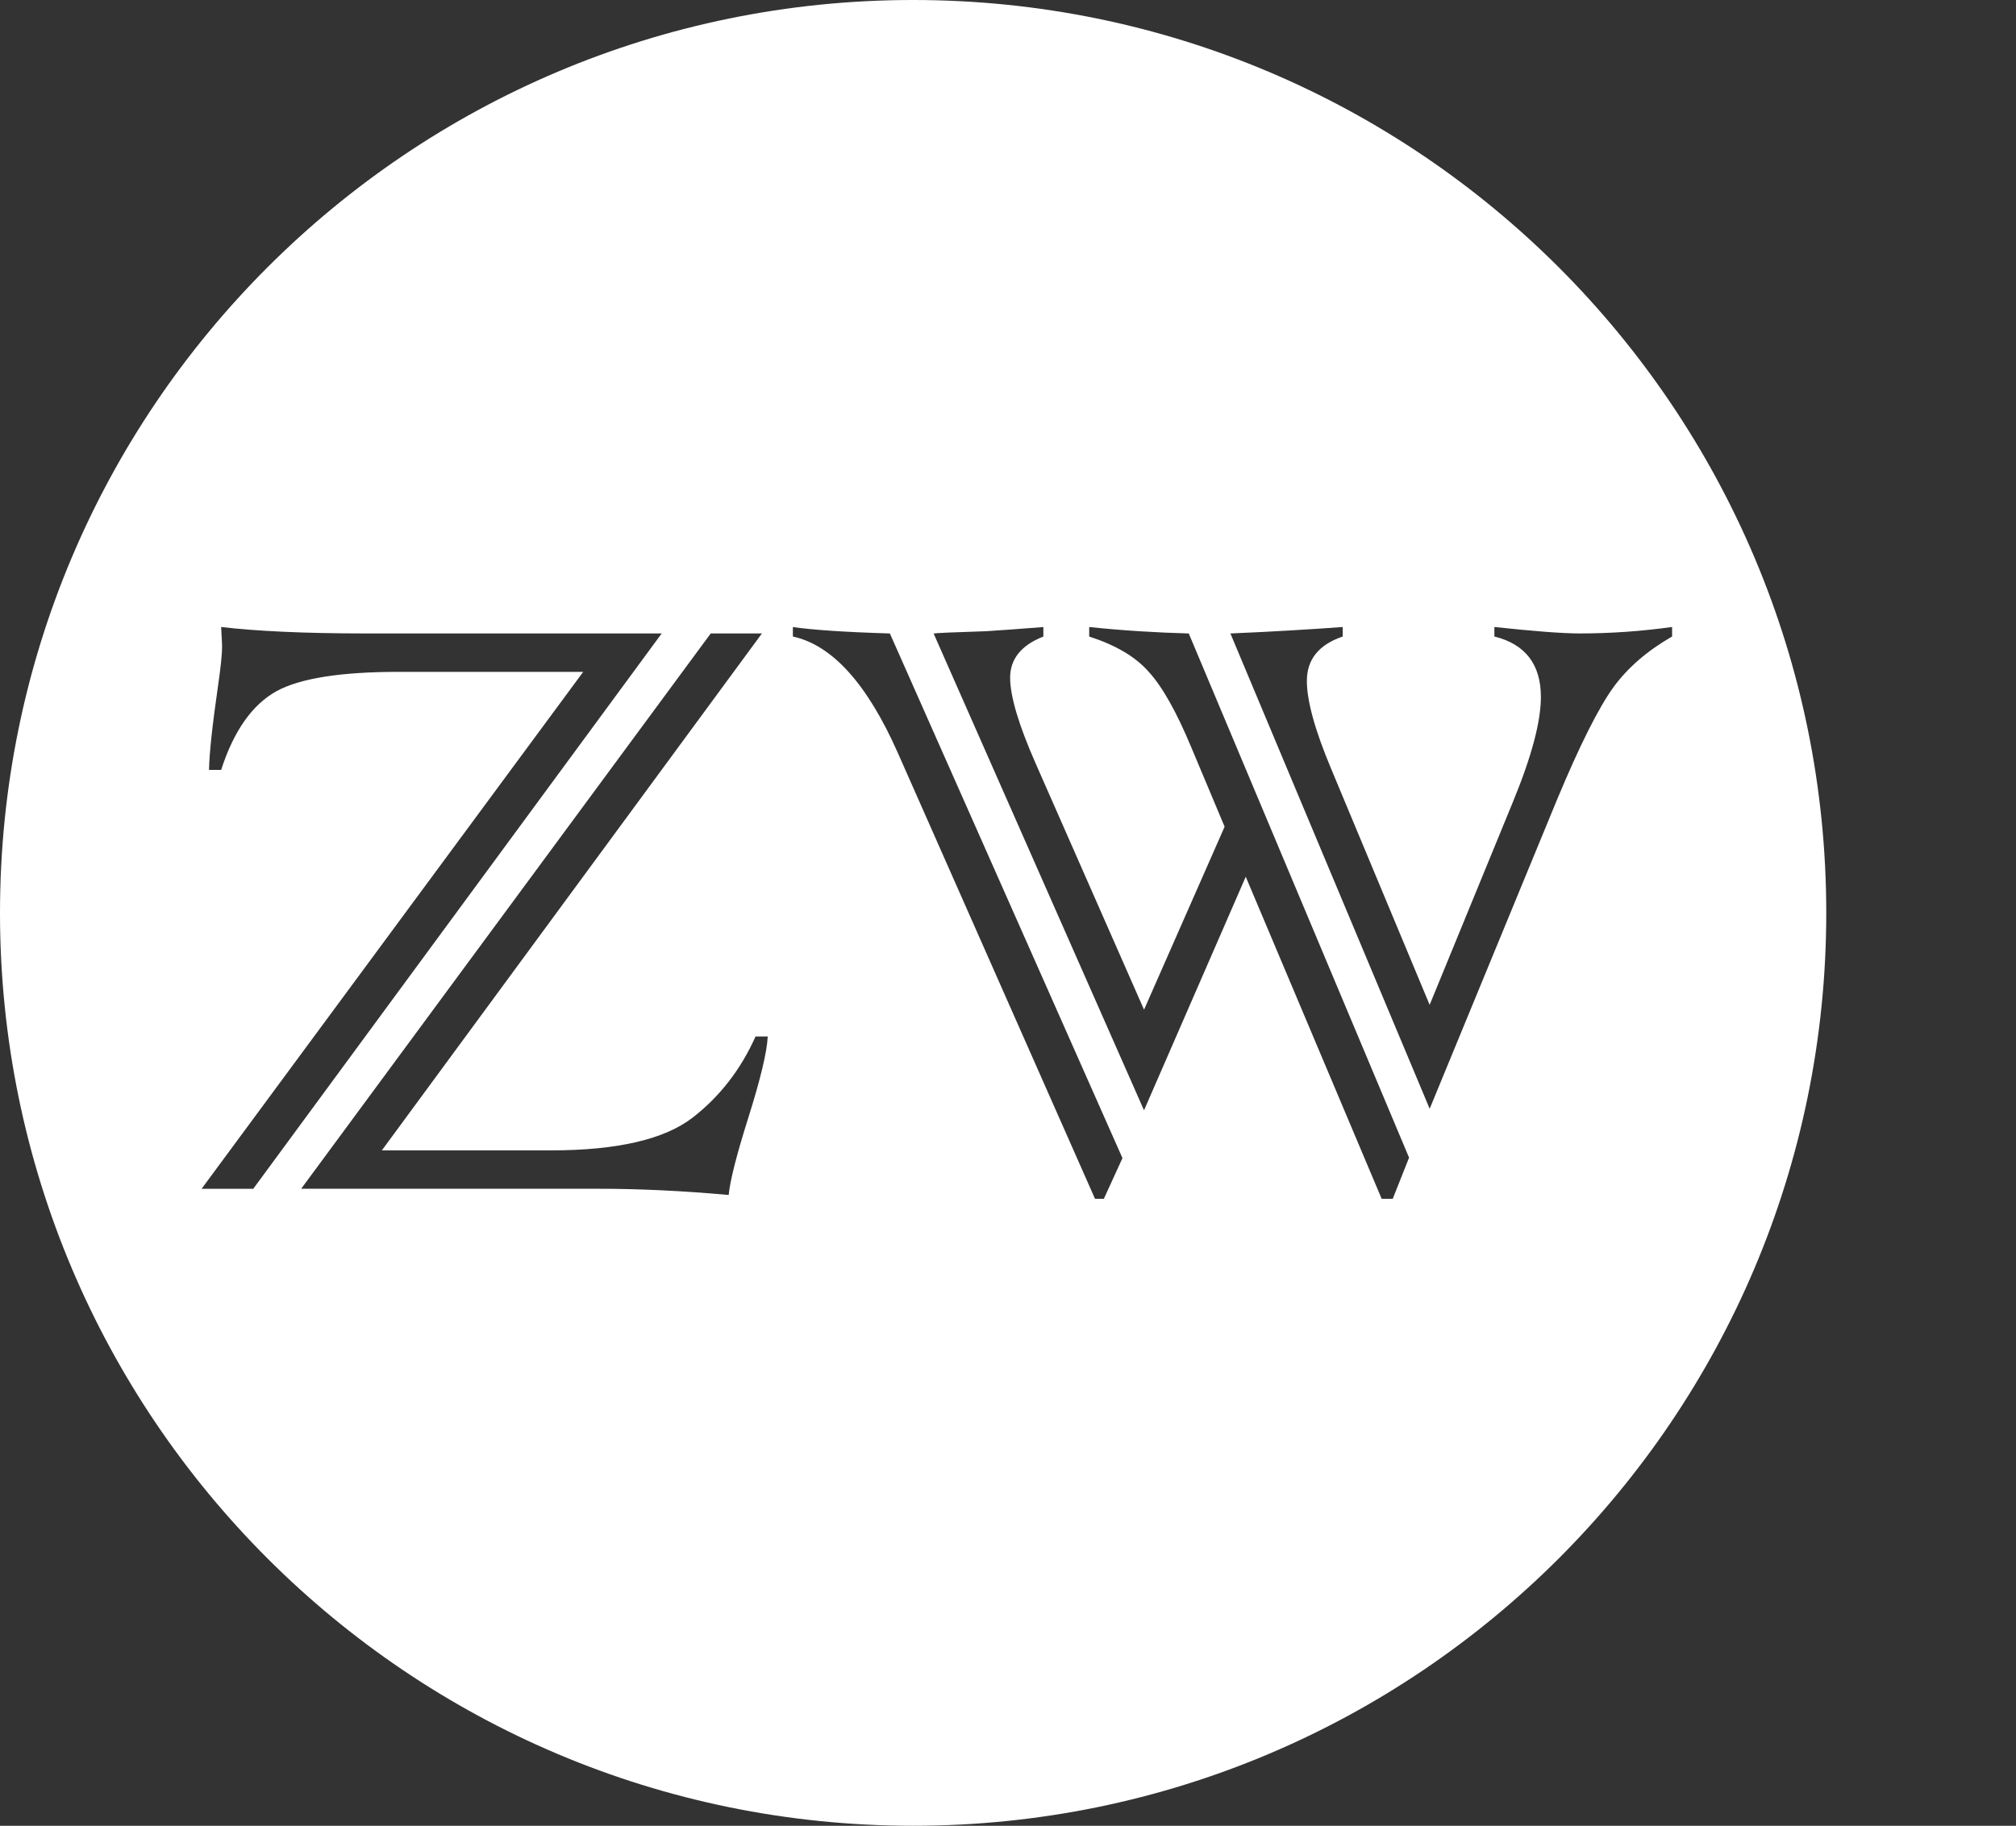 <?xml version="1.0" encoding="utf-8"?>
<!-- Generator: Adobe Illustrator 16.0.0, SVG Export Plug-In . SVG Version: 6.00 Build 0)  -->
<!DOCTYPE svg PUBLIC "-//W3C//DTD SVG 1.1//EN" "http://www.w3.org/Graphics/SVG/1.1/DTD/svg11.dtd">
<svg version="1.1" id="圖層_1" xmlns="http://www.w3.org/2000/svg" xmlns:xlink="http://www.w3.org/1999/xlink" x="0px" y="0px"
	 width="85px" height="77px" viewBox="0 0 85 77" enable-background="new 0 0 85 77" xml:space="preserve">
<rect x="0" y="0" width="85" height="77" fill="#333333" stroke="none"/>
<path fill="#FFFFFF" d="M38.5,0C17.236,0,0,17.237,0,38.5C0,59.764,17.236,77,38.5,77S77,59.764,77,38.5C77,17.237,59.764,0,38.5,0z
	 M10.678,50.136H8.5l16.09-21.801h-7.779c-2.428,0-4.148,0.267-5.153,0.815c-1.022,0.568-1.804,1.675-2.334,3.321H8.813
	c0.012-0.703,0.139-1.873,0.375-3.511c0.117-0.803,0.176-1.37,0.176-1.692c0-0.05-0.011-0.317-0.04-0.825
	c1.493,0.176,3.522,0.272,6.09,0.272h12.485L10.678,50.136z M31.546,47.155c-0.489,1.551-0.765,2.637-0.823,3.242
	c-2-0.181-3.824-0.262-5.467-0.262H12.698l17.269-23.42h2.158L16.1,48.516h7.131c2.805,0,4.795-0.467,5.981-1.388
	c1.138-0.885,2.021-2.023,2.644-3.416h0.514C32.34,44.36,32.065,45.508,31.546,47.155z M46.542,50.557h-0.374L37.854,31.75
	c-1.286-2.903-2.758-4.541-4.424-4.905v-0.401c0.787,0.118,2.15,0.213,4.09,0.272l9.806,22.126L46.542,50.557z M58.722,50.557
	h-0.468l-5.73-13.581l-4.289,9.85l-8.871-20.109c0.092-0.019,0.833-0.053,2.226-0.097l0.979-0.067l1.422-0.108v0.401
	c-0.934,0.364-1.401,0.95-1.401,1.735c0,0.784,0.362,2,1.089,3.646l4.557,10.356l3.397-7.717l-1.399-3.334
	c-0.621-1.492-1.221-2.567-1.799-3.197c-0.563-0.643-1.401-1.13-2.511-1.49v-0.401c1.464,0.154,2.864,0.235,4.198,0.272
	l9.288,22.107L58.722,50.557z M68.033,28.974c-0.637,0.881-1.428,2.46-2.378,4.736l-5.376,13.051l-8.402-20.045
	c1.807-0.077,3.383-0.174,4.736-0.272v0.401c-1.01,0.343-1.512,0.969-1.512,1.871c0,0.844,0.338,2.072,1.021,3.701l4.156,9.962
	l3.512-8.561c0.785-1.905,1.178-3.384,1.178-4.423c0-1.374-0.656-2.227-1.961-2.551v-0.401c1.647,0.176,2.846,0.272,3.602,0.272
	c1.332,0,2.634-0.097,3.891-0.272v0.401C69.461,27.441,68.639,28.148,68.033,28.974z"/>
</svg>
